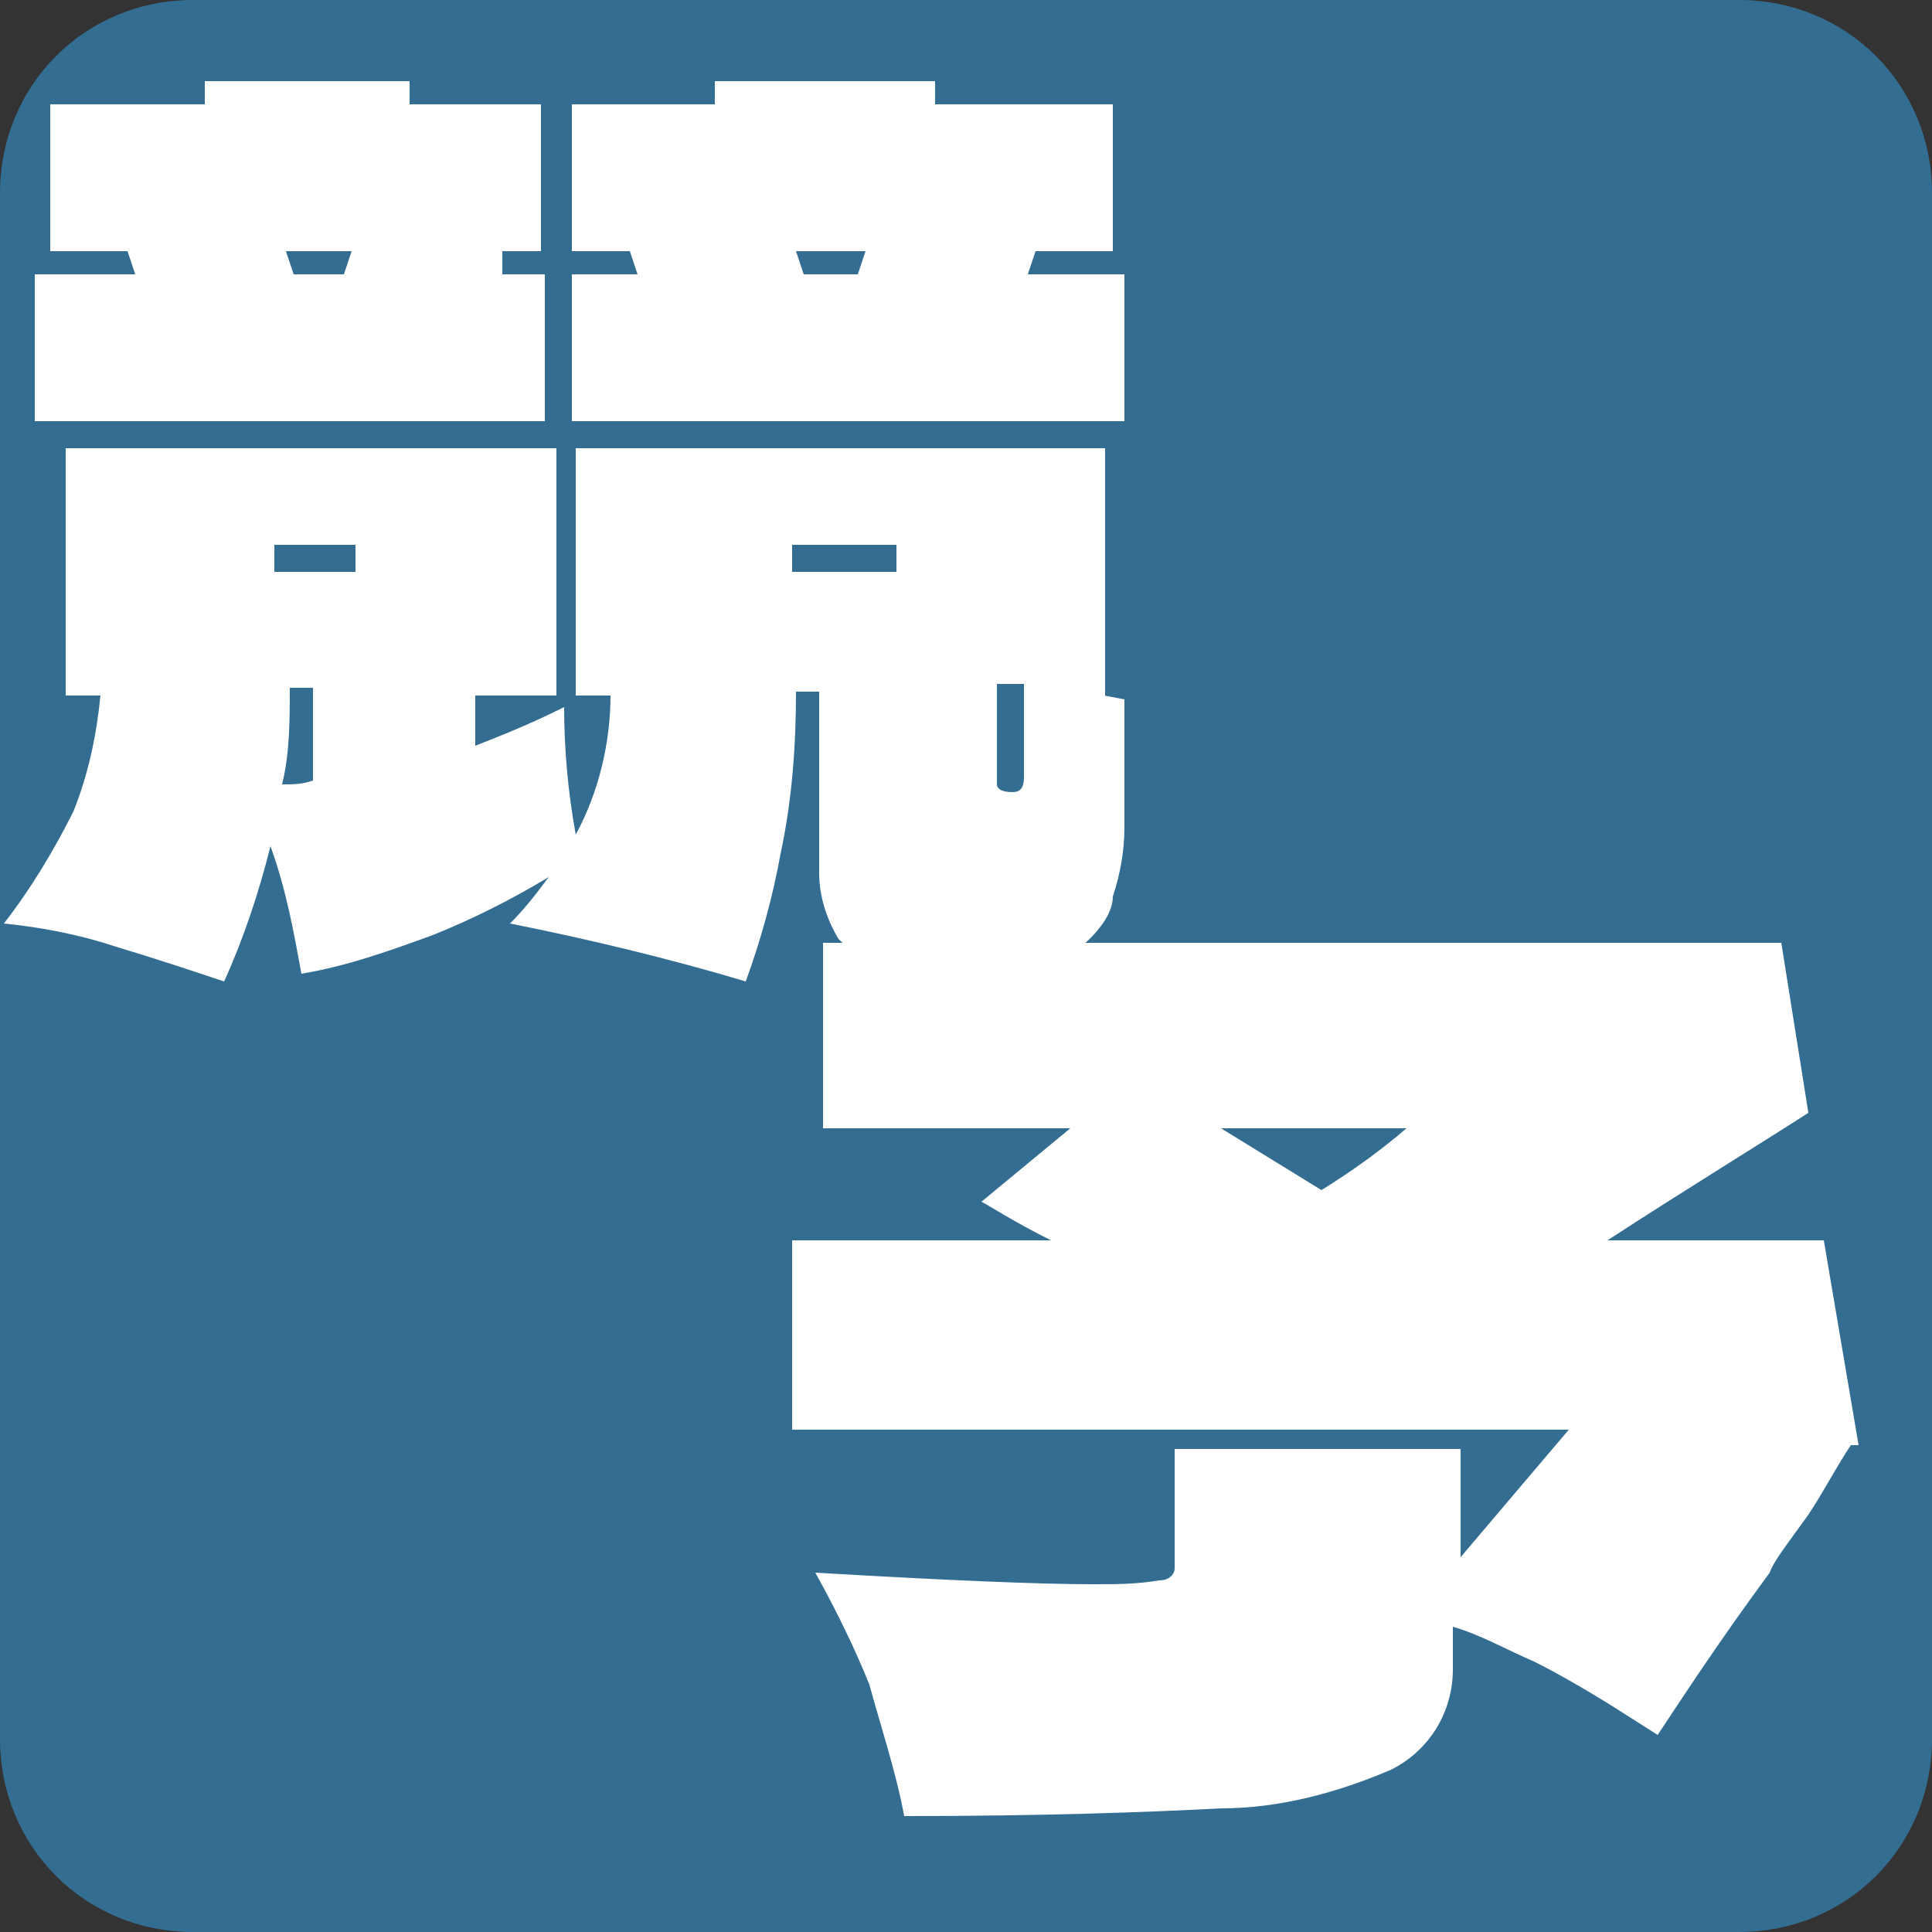 <?xml version="1.0" encoding="UTF-8"?>
<svg id="_レイヤー_1" data-name="レイヤー_1" xmlns="http://www.w3.org/2000/svg" version="1.1" viewBox="0 0 50 50">
  <rect x="0" y="0" width="50" height="50" fill="#333333" stroke="none"/>
  <!-- Generator: Adobe Illustrator 29.3.0, SVG Export Plug-In . SVG Version: 2.1.0 Build 146)  -->
  <defs>
    <style>
      .st0 {
        fill: #336d91;
      }

      .st1 {
        fill: #fff;
      }
    </style>
  </defs>
  <path class="st0" d="M5,0h40c2.8,0,5,2.2,5,5v40c0,2.8-2.2,5-5,5H5c-2.8,0-5-2.2-5-5V5C0,2.2,2.2,0,5,0Z"/>
  <path class="st1" d="M12.9,7.1h1.2v3.8H.9v-3.8h2.6l-.2-.6h-2v-3.8h4v-.6h5.3v.6h3.4v3.8h-1v.6ZM26.6,7.1h2.5v3.8h-14.3v-3.8h1.7l-.2-.6h-1.5v-3.8h3.7v-.6h5.7v.6h4.6v3.8h-2l-.2.6ZM9,6.5h-1.6l.2.6h1.3l.2-.6ZM22.3,6.5h-1.7l.2.6h1.4l.2-.6ZM27.4,17.8c.6.1,1.2.2,1.7.3,0,1.6,0,2.6,0,3.3,0,.6-.1,1.2-.3,1.8,0,.4-.3.8-.6,1.1-.2.2-.4.3-.7.4-.3,0-.6.1-.9.2-.6,0-1,0-1.4,0s-.9,0-2,0c-.6,0-1.1-.2-1.5-.6-.3-.5-.5-1.1-.5-1.7v-4.7h-.6c0,1.4-.1,2.8-.4,4.2-.2,1.1-.5,2.2-.9,3.3-2-.6-4.1-1.1-6.1-1.5.4-.4.7-.8,1-1.2-1,.6-2,1.1-3,1.5-1.1.4-2.2.8-3.4,1-.2-1.1-.4-2.2-.8-3.3-.3,1.2-.7,2.4-1.2,3.5-.9-.3-1.8-.6-2.8-.9-.9-.3-1.9-.5-2.9-.6.7-.9,1.3-1.9,1.8-2.9.4-1,.6-2,.7-3h-.9v-6.4h12.7v6.4h-2.1v1.3c.5-.2,1.3-.5,2.3-1,0,1.1.1,2.2.3,3.3.6-1.1.9-2.4.9-3.6h-.9v-6.4h13.7v6.4h-1.3ZM9.2,14.1h-2.1v.7h2.1v-.7ZM23.2,14.1h-2.7v.7h2.7v-.7ZM7.3,20.3c.3,0,.5,0,.8-.1v-2.4h-.6c0,.8,0,1.7-.2,2.5ZM26.2,20.5c.2,0,.3-.1.3-.4,0-.8,0-1.6,0-2.4h-.7v2.6c0,.1.1.2.4.2Z"/>
  <path class="st1" d="M47.9,37.4c-.4.6-.7,1.2-1.1,1.8-.5.7-.9,1.2-1,1.5-1.4,1.9-2.3,3.3-2.9,4.2l-1.1-.7c-.8-.5-1.5-.9-2.1-1.2-.7-.3-1.4-.7-2.1-.9v1.1c0,1.1-.6,2.1-1.6,2.6-1.4.6-2.9,1-4.4,1-1.9.1-4.6.2-8.2.2-.2-1.1-.6-2.3-.9-3.4-.4-1-.9-2-1.4-2.9,3.4.2,5.8.3,7.2.3.6,0,1.1,0,1.7-.1.3,0,.4-.2.4-.3v-3.1h7.4v2.8l2.8-3.3h-20.1v-4.9h6.7c-1-.5-1.6-.9-1.8-1l2.3-1.9h-6.4v-4.8h24.8l.7,4.4c-1.4.9-3.2,2-5.2,3.3h5.6l.9,5.3ZM31.6,29.2l2.6,1.6c.8-.5,1.5-1,2.2-1.6h-4.9Z"/>
</svg>